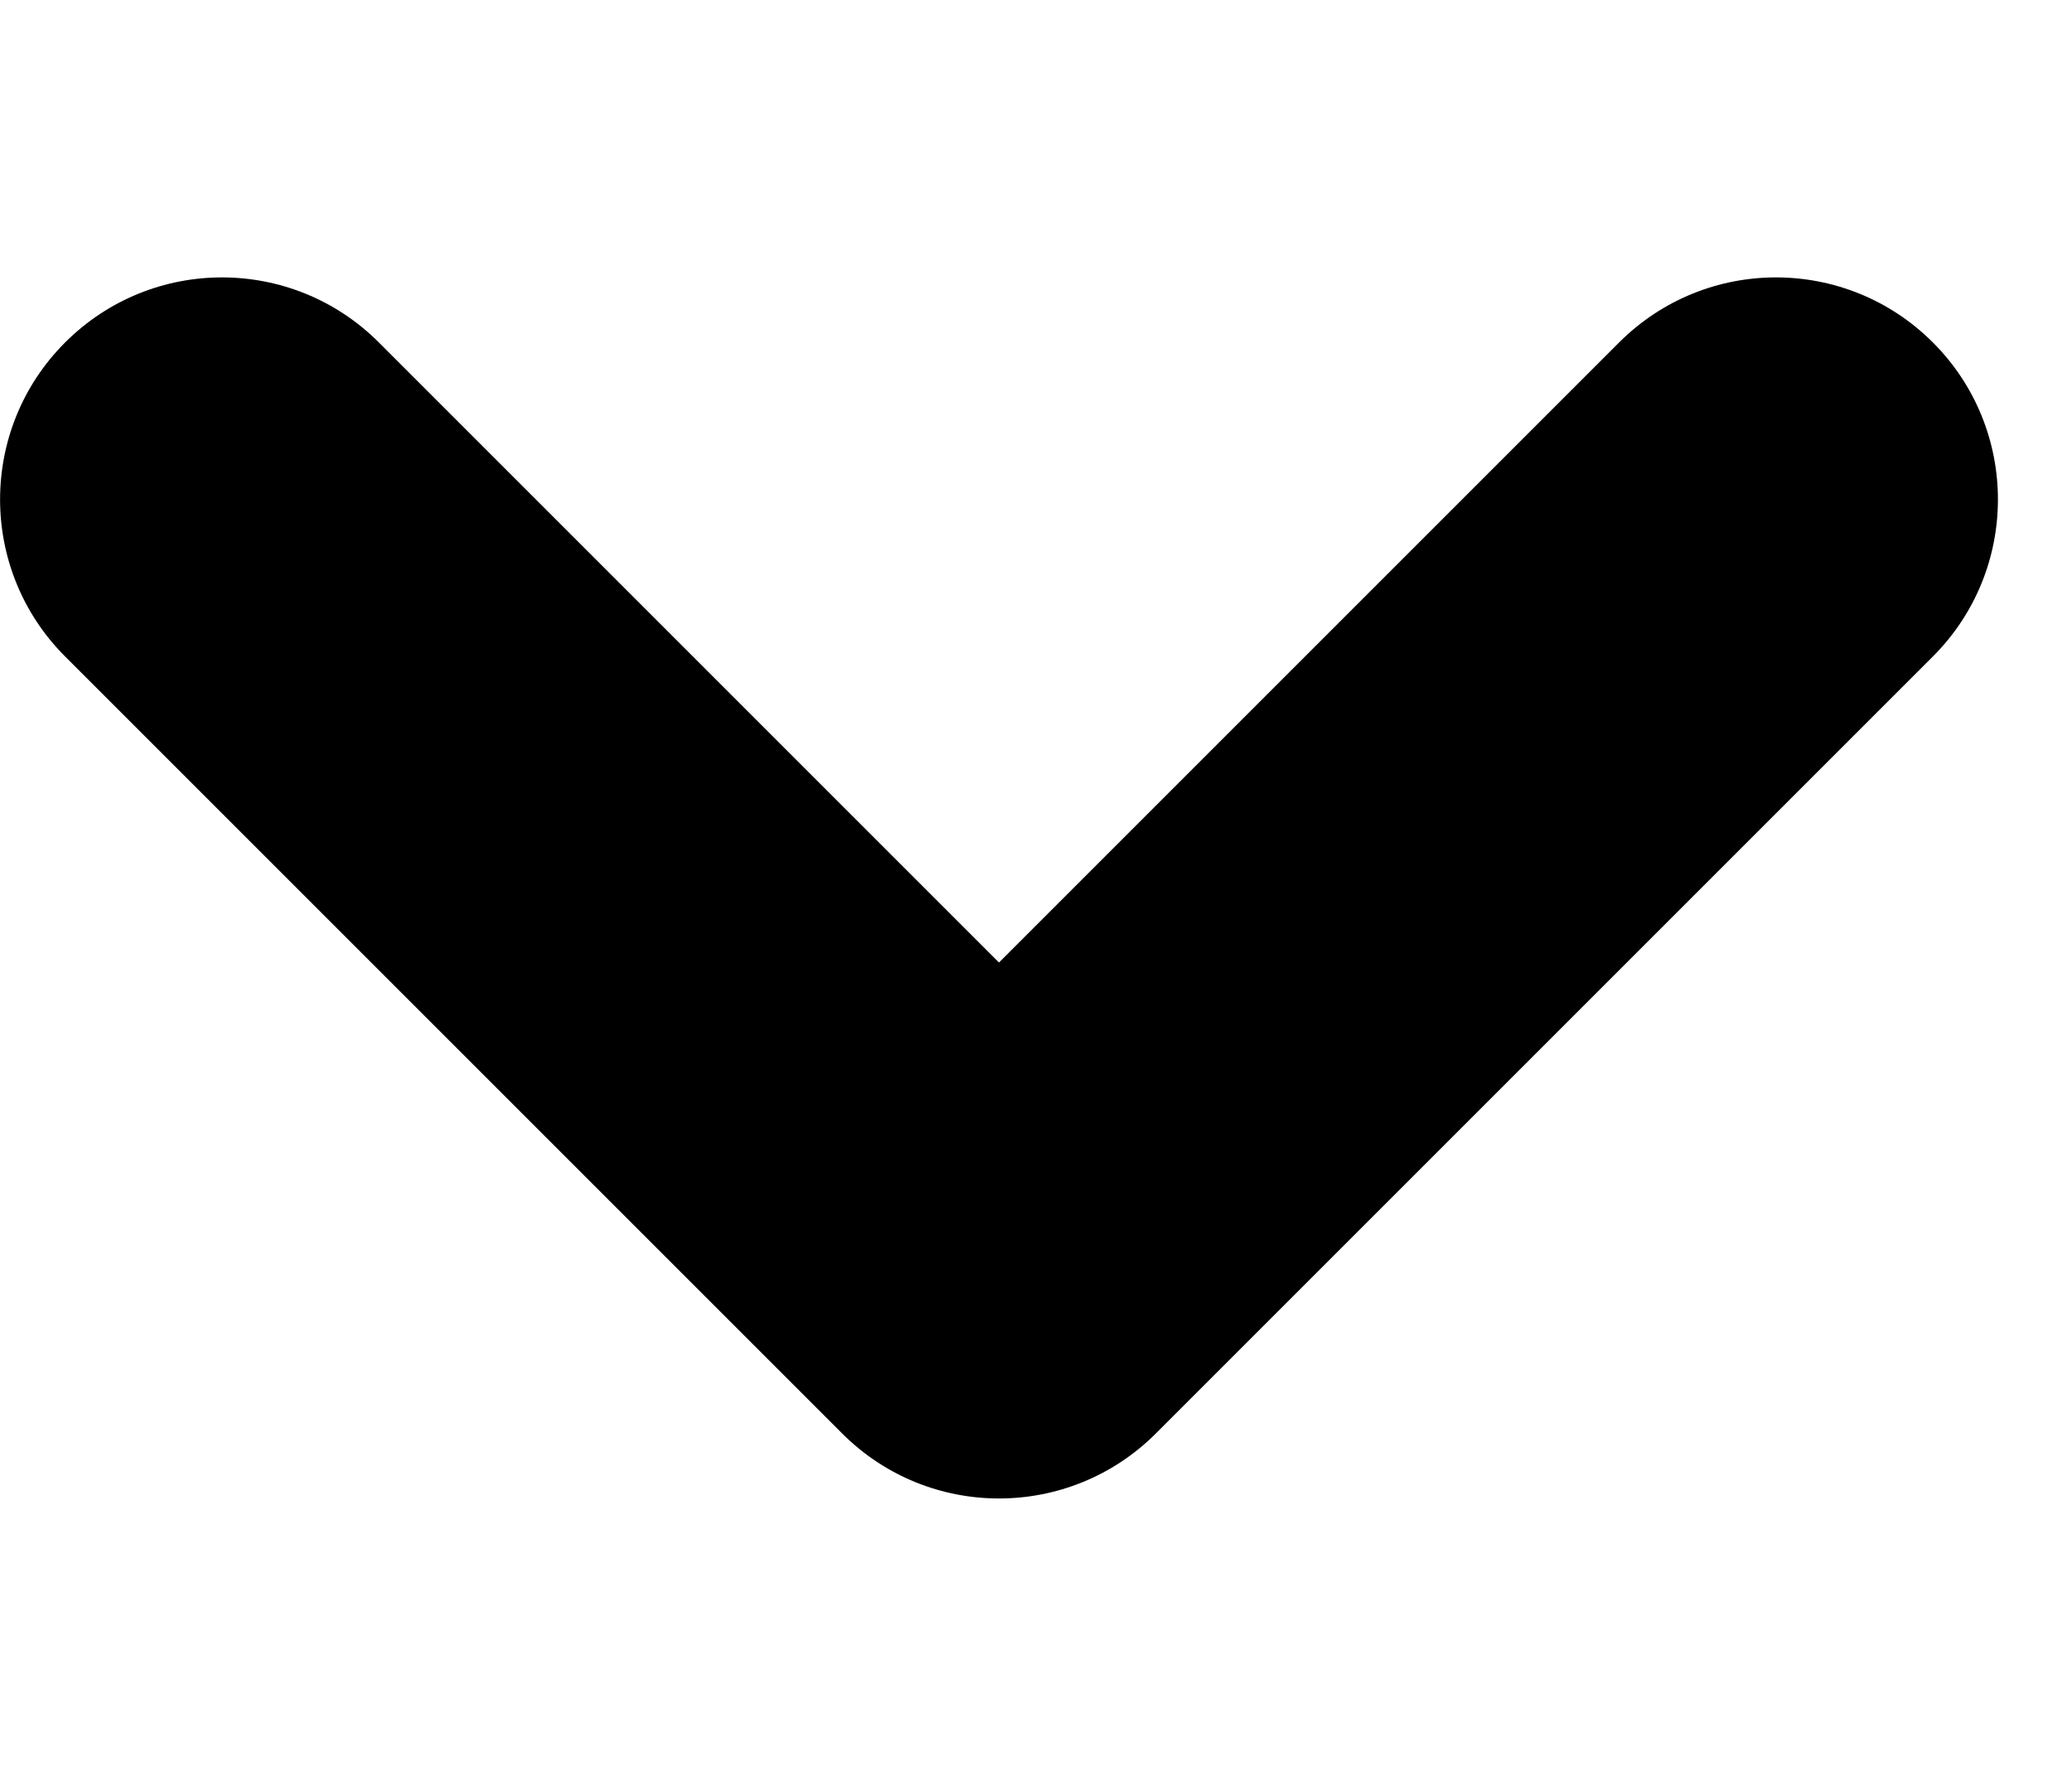 <svg width="7" height="6" viewBox="0 0 7 6" fill="none" xmlns="http://www.w3.org/2000/svg">
<path fill-rule="evenodd" clip-rule="evenodd" d="M6.53 1.157C6.237 0.864 5.763 0.864 5.47 1.157L3.375 3.252L1.28 1.157C0.987 0.864 0.513 0.864 0.22 1.157C-0.073 1.45 -0.073 1.925 0.22 2.218L2.845 4.843C3.138 5.136 3.612 5.136 3.905 4.843L6.53 2.218C6.823 1.925 6.823 1.45 6.53 1.157Z" fill="#FEFEFE" style="fill:#FEFEFE;fill:color(display-p3 0.996 0.996 0.996);fill-opacity:1;"/>
</svg>
